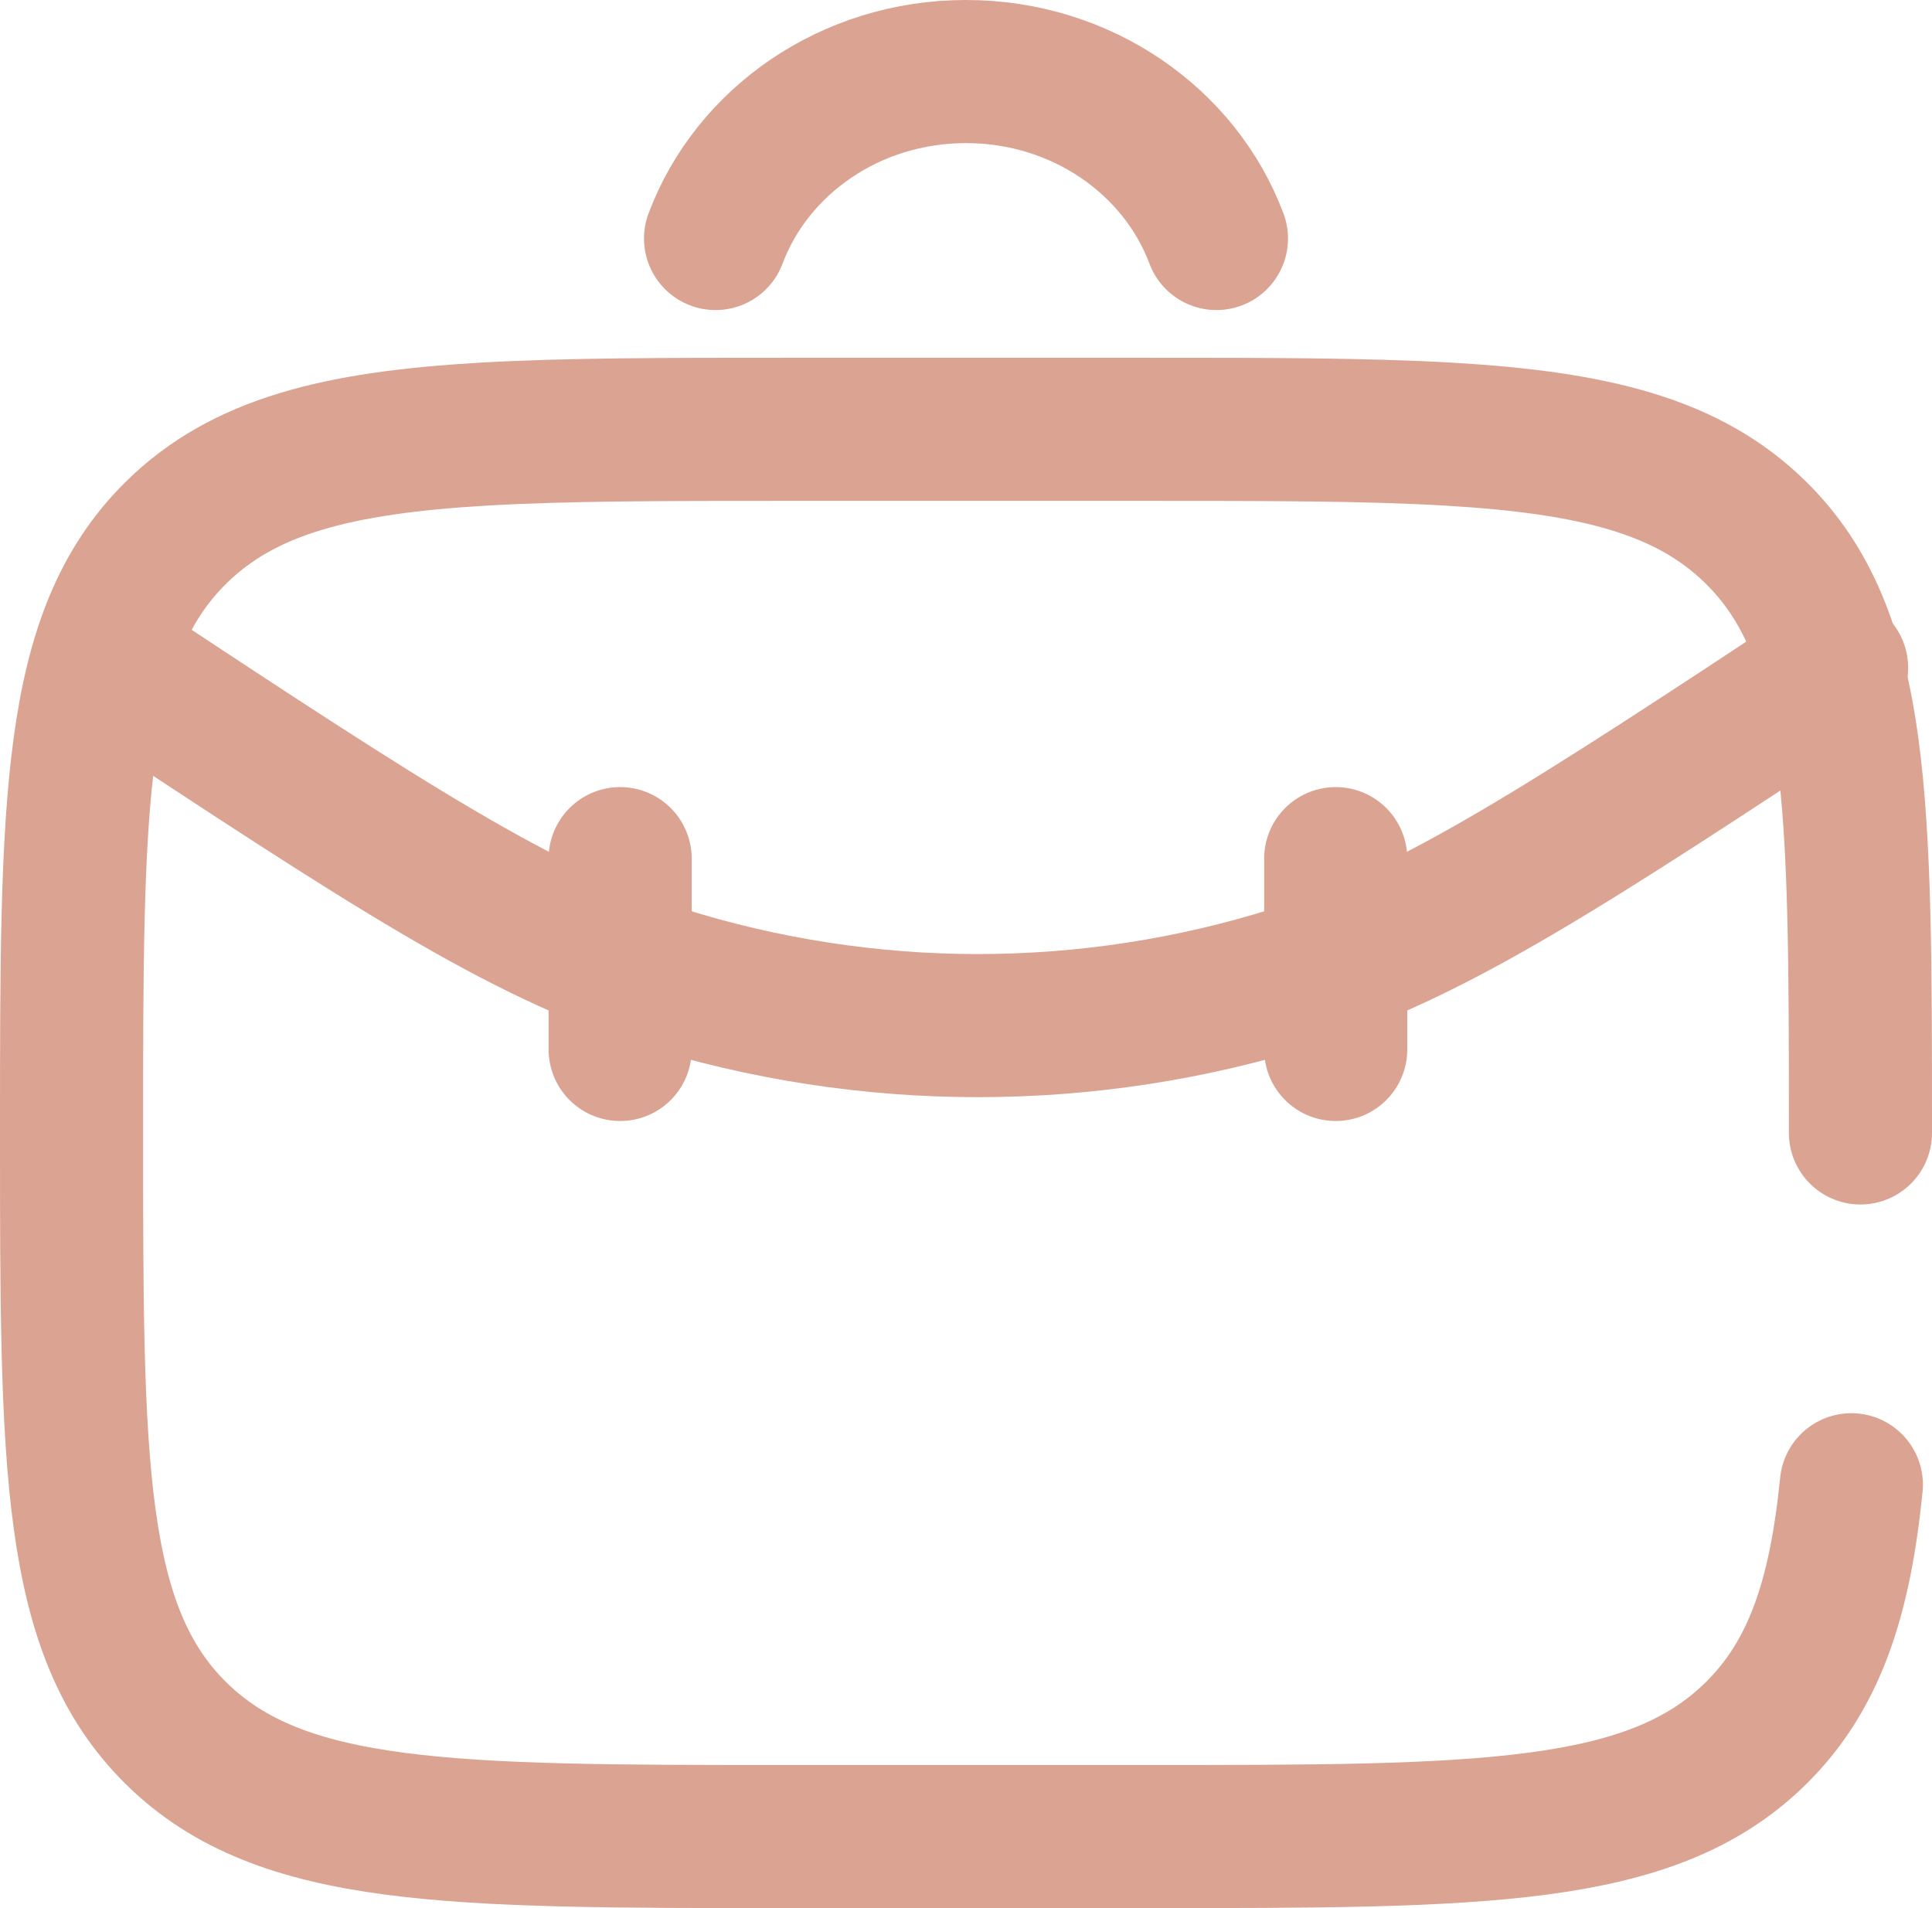 <svg xmlns="http://www.w3.org/2000/svg" width="81" height="80" viewBox="0 0 81 80" fill="none"><path d="M77 28C65.785 35.396 60.178 39.094 54.266 40.957C45.626 43.681 36.374 43.681 27.734 40.957C21.822 39.094 16.215 35.396 5 28" stroke="#DBA392" stroke-width="6" stroke-linecap="round"></path><path d="M26 36V44" stroke="#DBA392" stroke-width="6" stroke-linecap="round"></path><path d="M56 36V44" stroke="#DBA392" stroke-width="6" stroke-linecap="round"></path><path d="M30 10C31.528 5.922 35.652 3 40.5 3C45.348 3 49.472 5.922 51 10" stroke="#DBA392" stroke-width="6" stroke-linecap="round"></path><path d="M78 47.5C78 33.594 78 26.64 73.606 22.32C70.793 19.553 66.88 18.558 60.716 18.201C57.255 18 53.085 18 48 18H33C27.916 18 23.745 18 20.284 18.201C14.12 18.558 10.207 19.553 7.393 22.32C3 26.64 3 33.594 3 47.5C3 61.406 3 68.36 7.393 72.68C11.787 77 18.858 77 33 77H48C62.142 77 69.213 77 73.606 72.68C76.056 70.271 77.14 67.044 77.619 62.25" stroke="#DBA392" stroke-width="6" stroke-linecap="round"></path></svg>